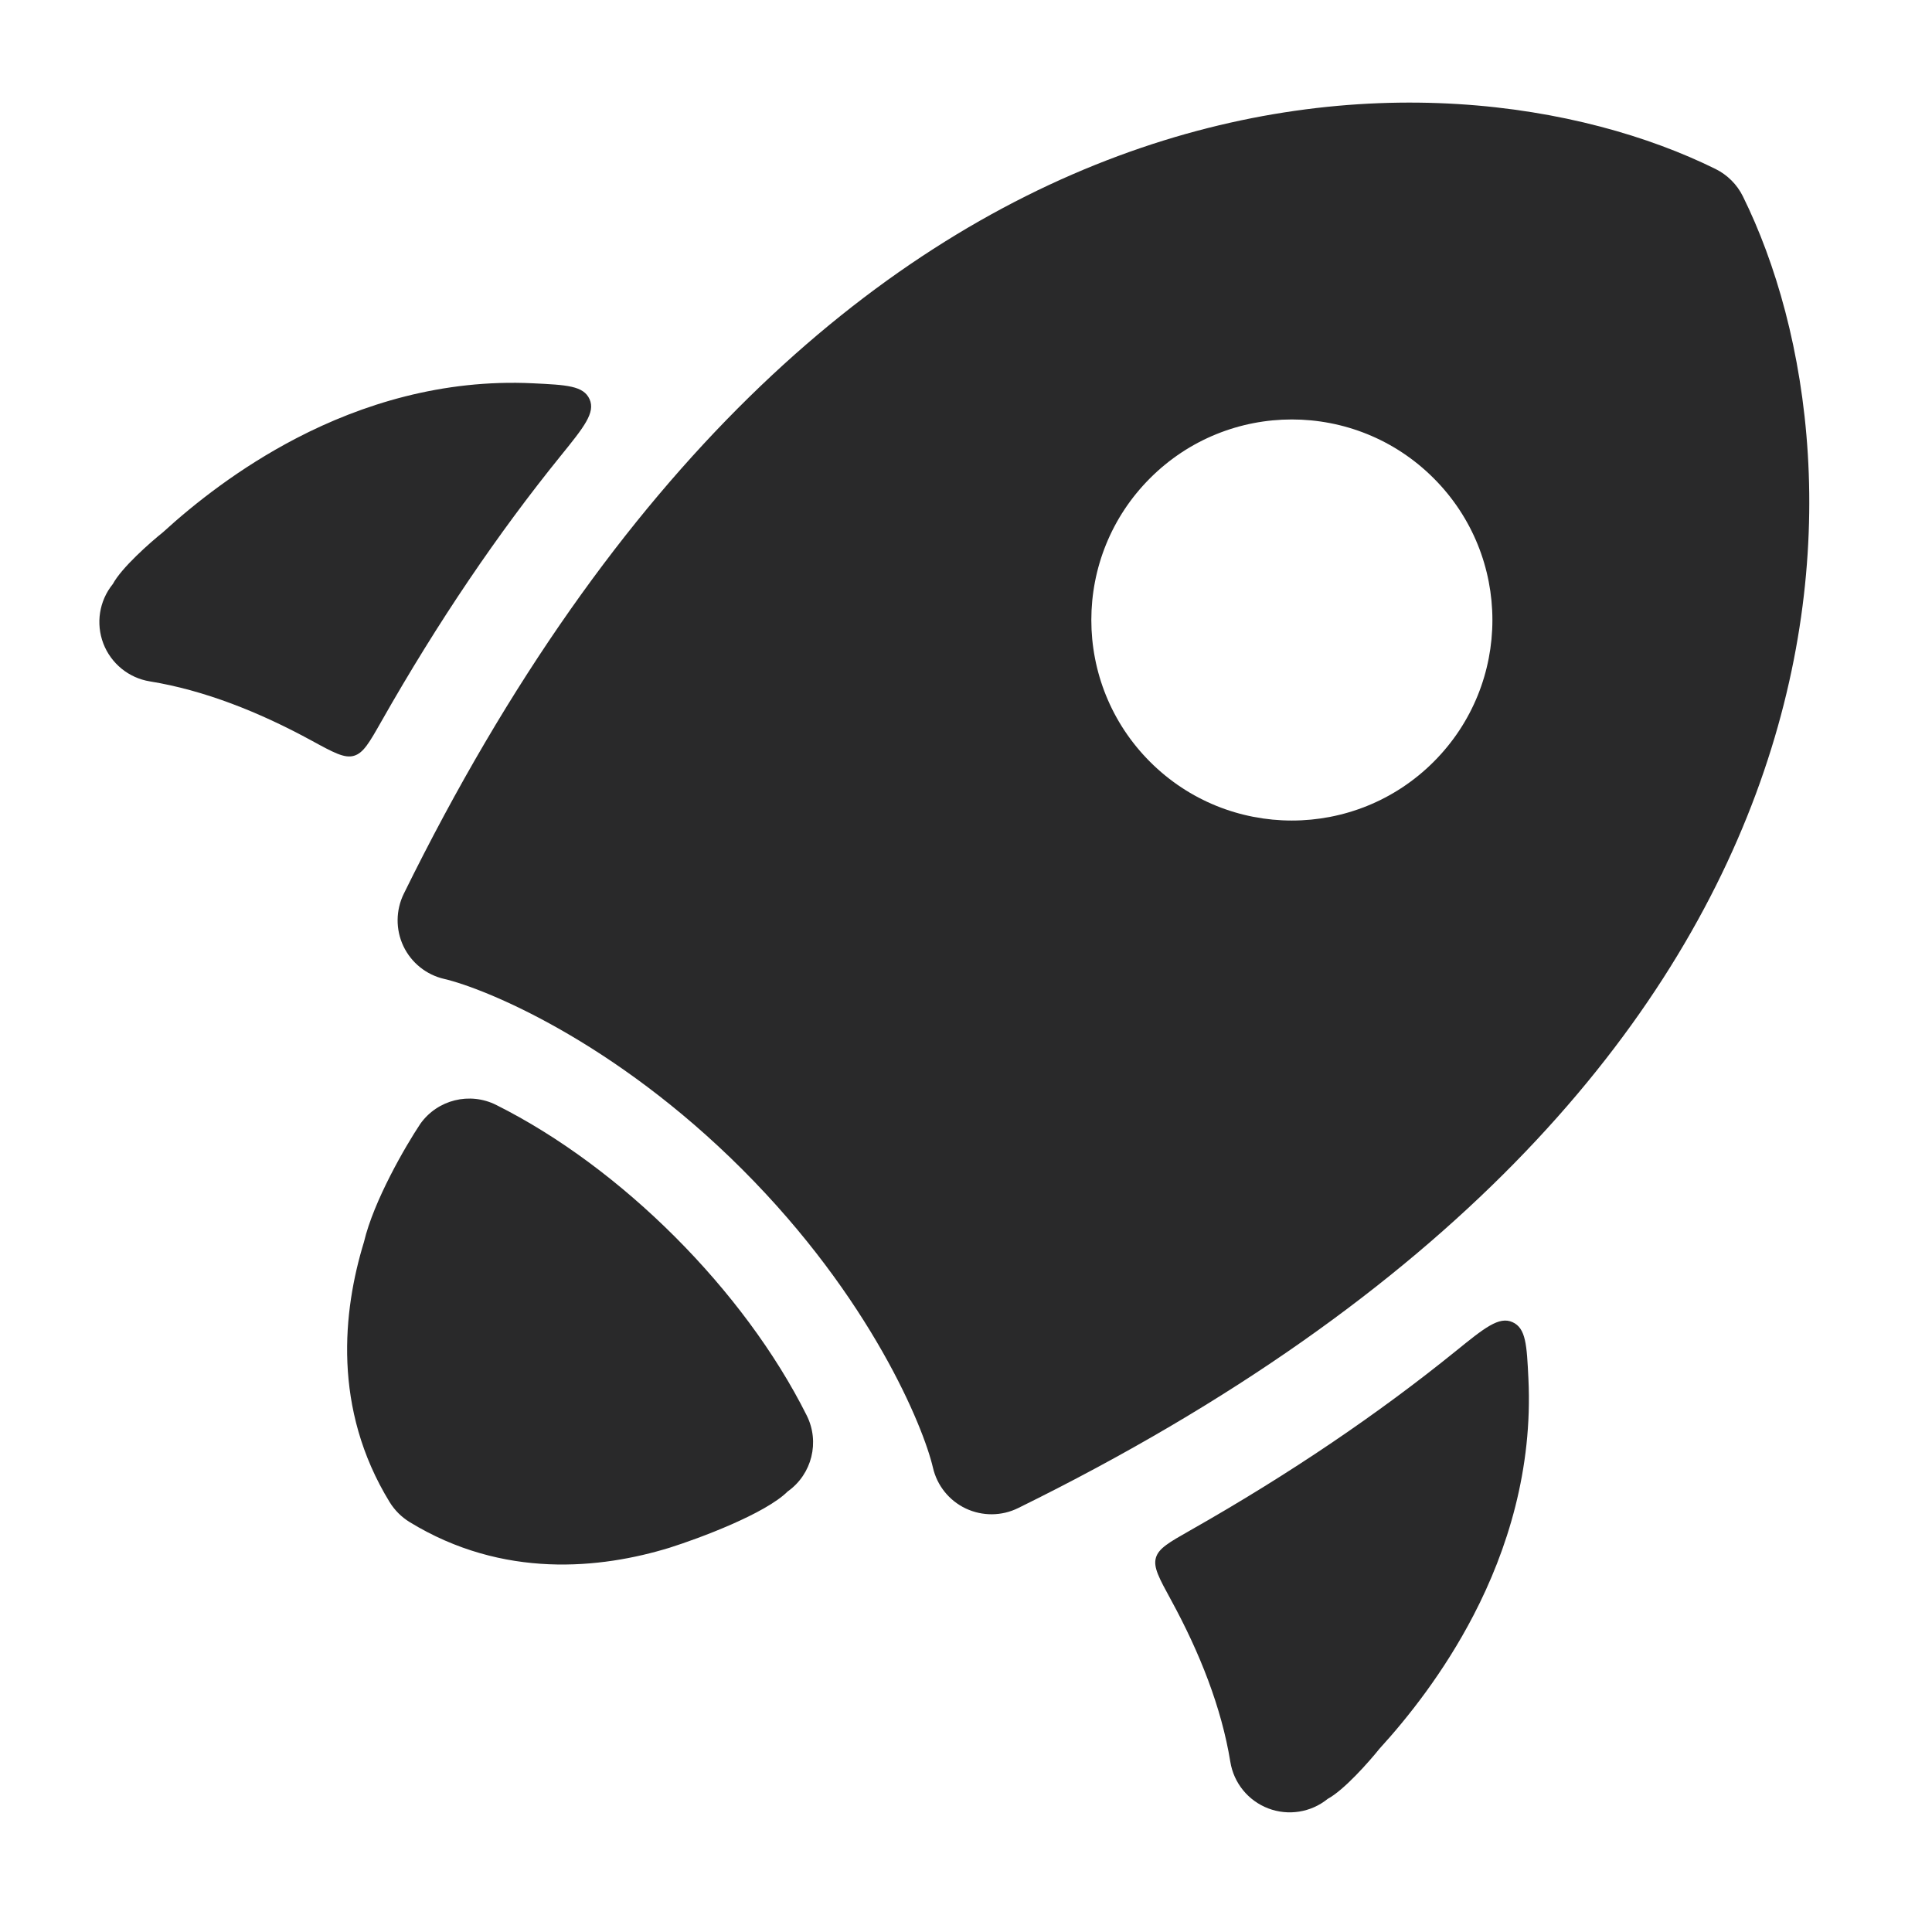<svg width="38" height="38" viewBox="0 0 38 38" fill="none" xmlns="http://www.w3.org/2000/svg">
<path fill-rule="evenodd" clip-rule="evenodd" d="M34.28 3.861C34.165 3.628 33.976 3.44 33.743 3.324C31.123 2.03 26.763 1.297 21.991 3.069C17.193 4.85 12.107 9.11 7.942 17.579C7.783 17.904 7.78 18.282 7.934 18.609C8.089 18.935 8.384 19.173 8.736 19.254C9.534 19.44 12.068 20.469 14.602 23.003C17.135 25.536 18.165 28.071 18.35 28.868C18.431 29.22 18.669 29.515 18.995 29.67C19.322 29.824 19.701 29.822 20.025 29.662C28.494 25.497 32.755 20.412 34.536 15.614C36.307 10.841 35.574 6.481 34.28 3.861ZM28.198 9.406C29.739 10.946 29.739 13.444 28.198 14.984C26.658 16.524 24.16 16.524 22.62 14.984C21.08 13.444 21.08 10.946 22.62 9.406C24.16 7.865 26.658 7.865 28.198 9.406ZM2.948 13.402C2.532 13.335 2.183 13.05 2.032 12.656C1.882 12.262 1.952 11.818 2.217 11.49L2.22 11.486C2.392 11.166 2.948 10.675 3.205 10.469C3.816 9.911 4.71 9.201 5.83 8.619C7.113 7.952 8.704 7.453 10.484 7.539C11.146 7.571 11.477 7.587 11.596 7.852C11.715 8.117 11.485 8.402 11.024 8.971L11.024 8.971C9.8 10.484 8.619 12.218 7.498 14.195C7.264 14.607 7.147 14.813 6.96 14.866C6.774 14.919 6.56 14.802 6.131 14.568C5.1 14.005 4.015 13.575 2.948 13.402ZM24.199 34.653C24.266 35.069 24.55 35.418 24.945 35.569C25.338 35.719 25.783 35.649 26.111 35.384L26.115 35.381C26.435 35.209 26.926 34.653 27.132 34.396C27.69 33.785 28.4 32.891 28.982 31.771C29.649 30.488 30.148 28.897 30.062 27.117C30.03 26.455 30.014 26.124 29.749 26.005C29.484 25.886 29.199 26.116 28.63 26.577C27.117 27.801 25.383 28.982 23.406 30.103C22.994 30.337 22.788 30.454 22.735 30.64C22.681 30.827 22.799 31.041 23.033 31.47C23.596 32.501 24.026 33.586 24.199 34.653ZM9.76 21.733C12.22 22.963 14.637 25.38 15.867 27.84C16.128 28.361 15.971 28.994 15.497 29.332L15.495 29.333C15.056 29.772 13.761 30.255 13.169 30.442C11.821 30.855 9.896 31.064 8.055 29.936C7.896 29.838 7.762 29.704 7.664 29.545C6.535 27.704 6.745 25.779 7.158 24.431C7.35 23.616 7.978 22.539 8.268 22.103C8.606 21.629 9.239 21.472 9.76 21.733Z" fill="#29292A"/>
</svg>
